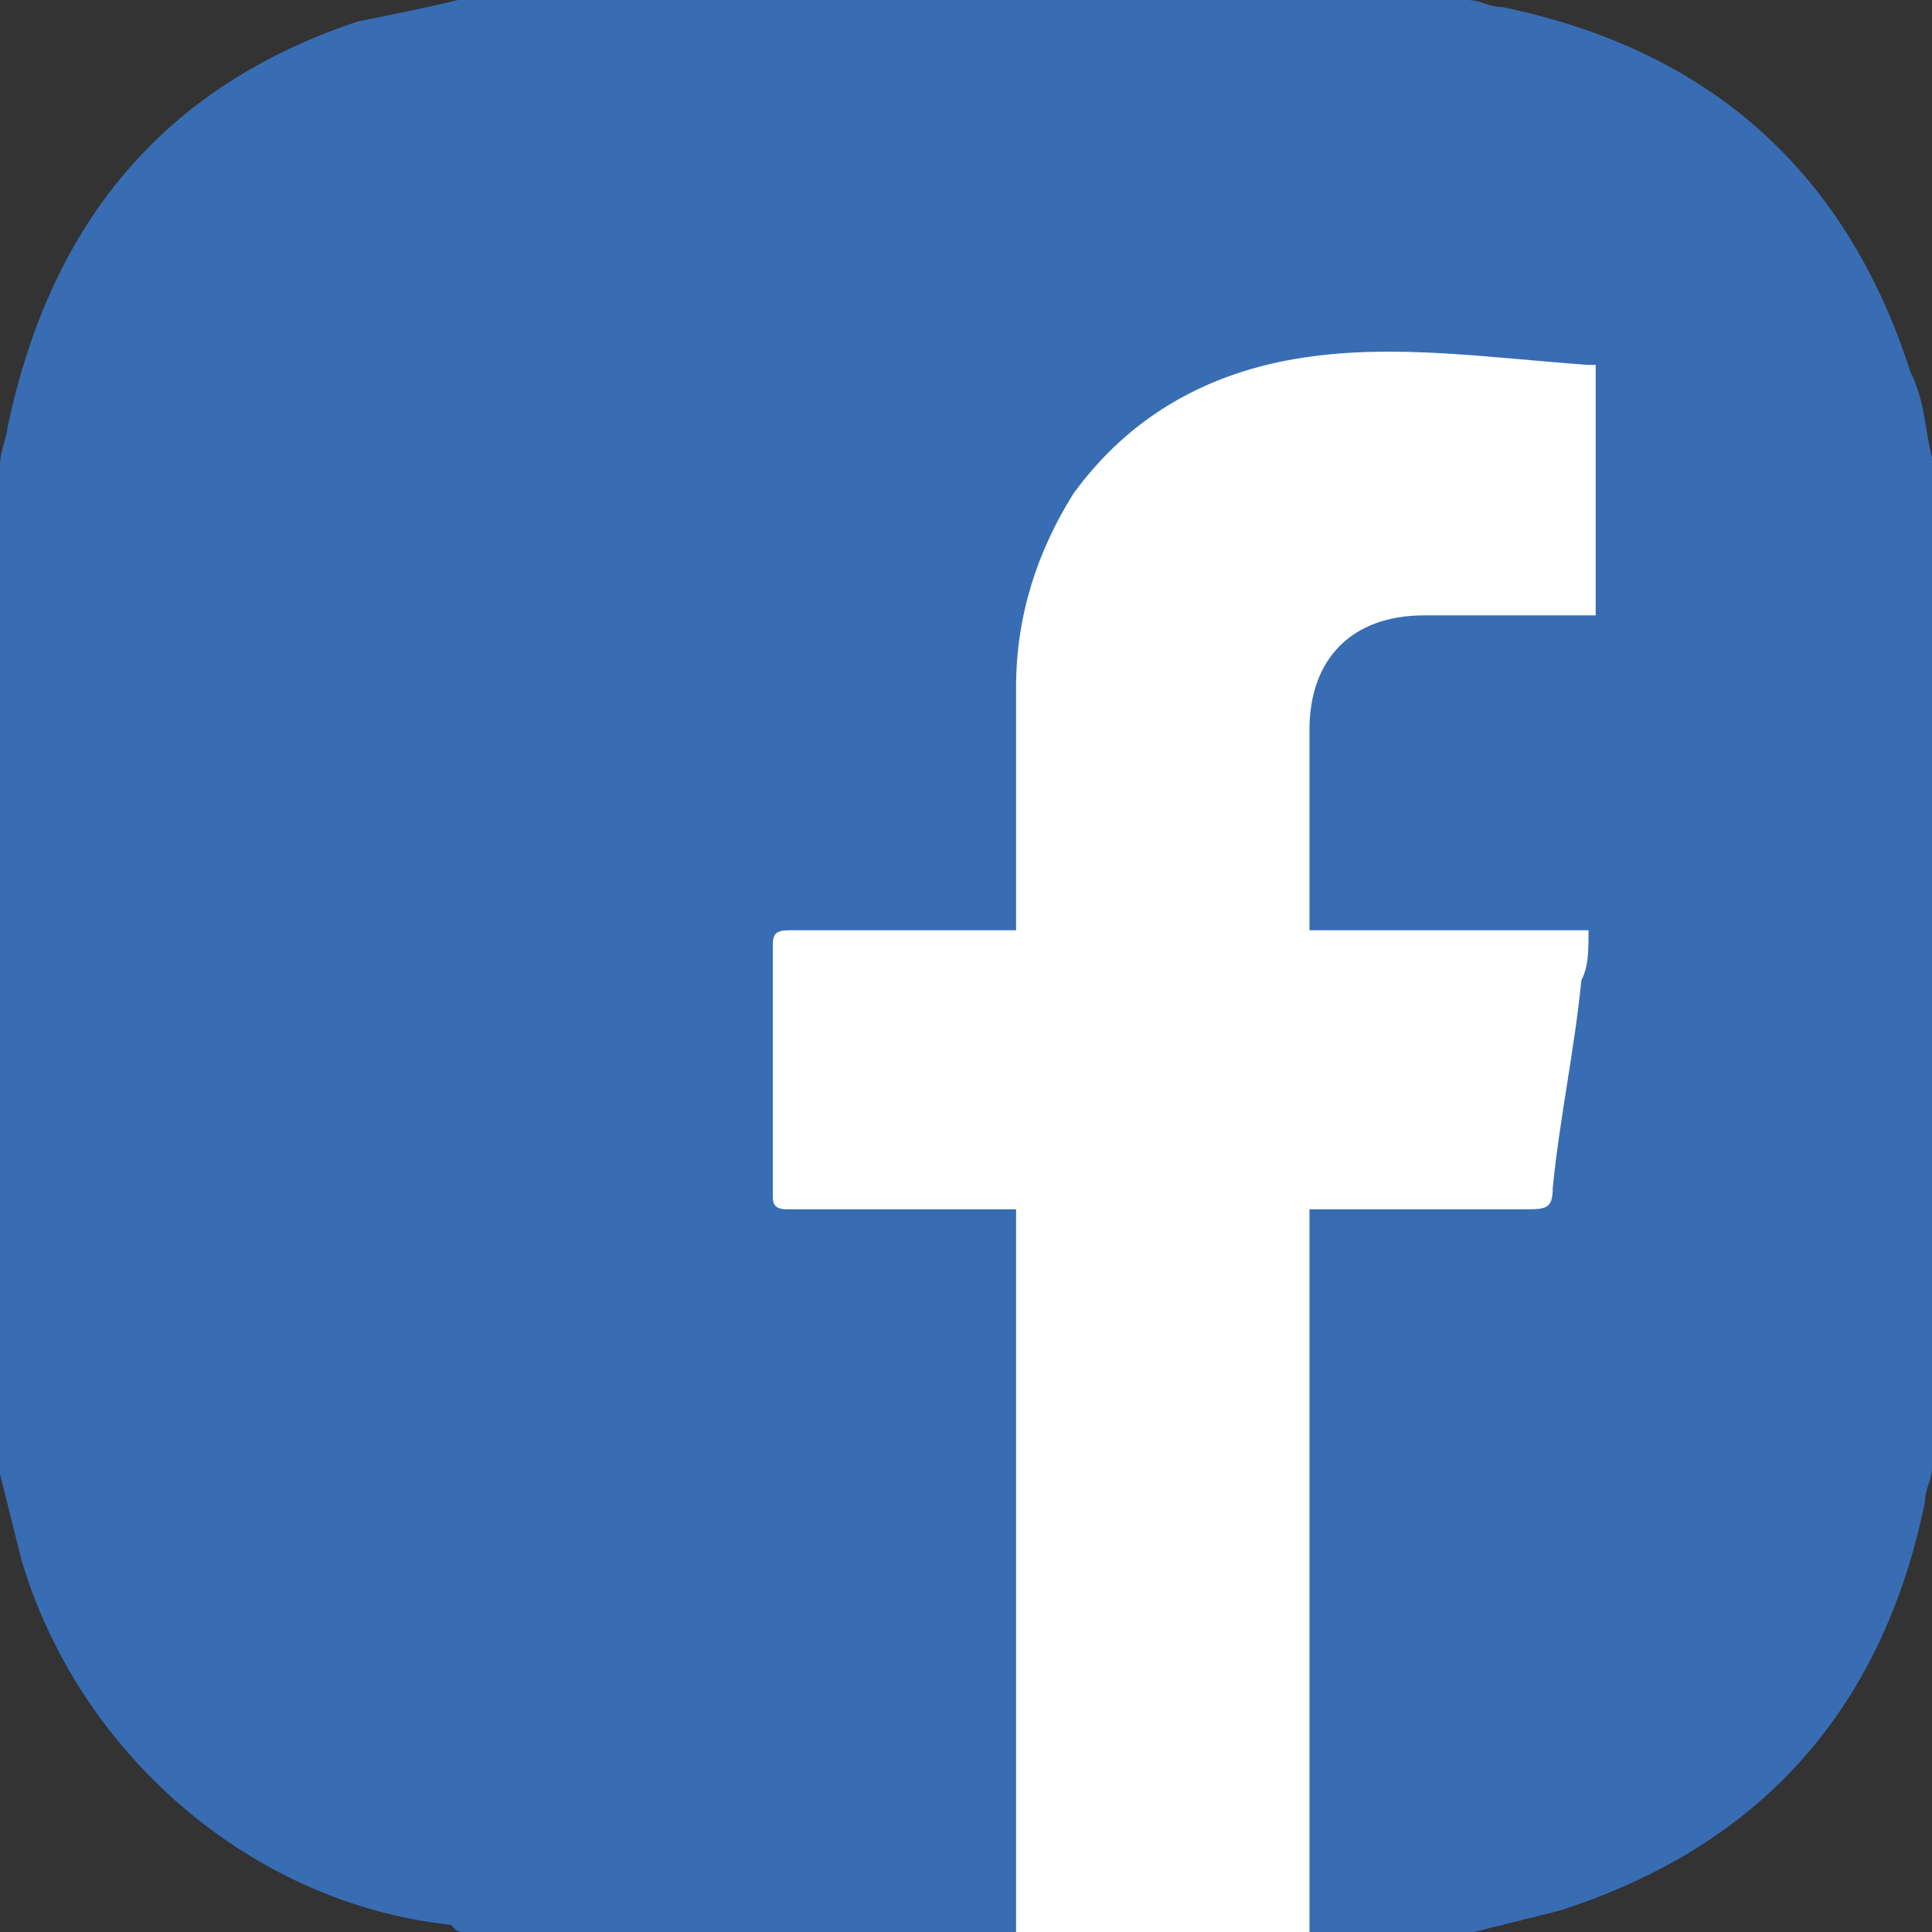 <?xml version="1.0" encoding="utf-8"?>
<!-- Generator: Adobe Illustrator 25.2.0, SVG Export Plug-In . SVG Version: 6.00 Build 0)  -->
<svg version="1.1" id="Layer_1" xmlns="http://www.w3.org/2000/svg" xmlns:xlink="http://www.w3.org/1999/xlink" x="0px" y="0px"
	 viewBox="0 0 27 27" style="enable-background:new 0 0 27 27;" xml:space="preserve">
<rect x="0" y="0" width="27" height="27" fill="#333333" stroke="none"/>
<style type="text/css">
	.st0{fill:#386DB4;}
	.st1{fill:#FFFFFF;}
</style>
<g>
	<path class="st0" d="M0,20.6c0-4.7,0-9.4,0-14.1c0-0.2,0.1-0.4,0.1-0.5C0.7,3.1,2.3,1.2,5,0.3C5.5,0.2,6,0.1,6.4,0
		c4.7,0,9.4,0,14.1,0c0.2,0,0.3,0.1,0.5,0.1c2.9,0.6,4.8,2.3,5.7,5.1C26.9,5.6,26.9,6,27,6.4c0,4.7,0,9.4,0,14.1
		c0,0.2-0.1,0.3-0.1,0.5c-0.6,2.9-2.3,4.8-5.1,5.7c-0.4,0.1-0.8,0.2-1.2,0.3c-4.7,0-9.4,0-14.1,0c-0.1,0-0.1,0-0.2-0.1
		c-2.8-0.3-5.2-2.4-6-5.1C0.2,21.4,0.1,21,0,20.6z"/>
	<g>
		<path class="st1" d="M14.2,16.9c-0.7,0-1.3,0-1.9,0c-0.4,0-0.8,0-1.3,0c-0.2,0-0.2-0.1-0.2-0.2c0-1.2,0-2.4,0-3.5
			c0-0.2,0.1-0.2,0.3-0.2c0.9,0,1.8,0,2.7,0c0.1,0,0.2,0,0.4,0c0-0.1,0-0.3,0-0.4c0-1,0-2,0-3c0-1,0.3-1.9,0.8-2.7
			c0.8-1.1,1.9-1.7,3.2-1.9c1.3-0.2,2.6,0,4,0.1c0,0,0.1,0,0.1,0c0,1.2,0,2.3,0,3.5c-0.1,0-0.2,0-0.3,0c-0.7,0-1.4,0-2.1,0
			c-1,0-1.6,0.6-1.6,1.6c0,0.9,0,1.8,0,2.8c1.3,0,2.6,0,3.9,0c0,0.3,0,0.5-0.1,0.7c-0.1,1-0.3,1.9-0.4,2.9c0,0.3-0.1,0.3-0.4,0.3
			c-0.9,0-1.8,0-2.7,0c-0.1,0-0.2,0-0.3,0c0,3.4,0,6.7,0,10.1c-1.4,0-2.7,0-4.1,0C14.2,23.6,14.2,20.3,14.2,16.9z"/>
	</g>
</g>
</svg>
